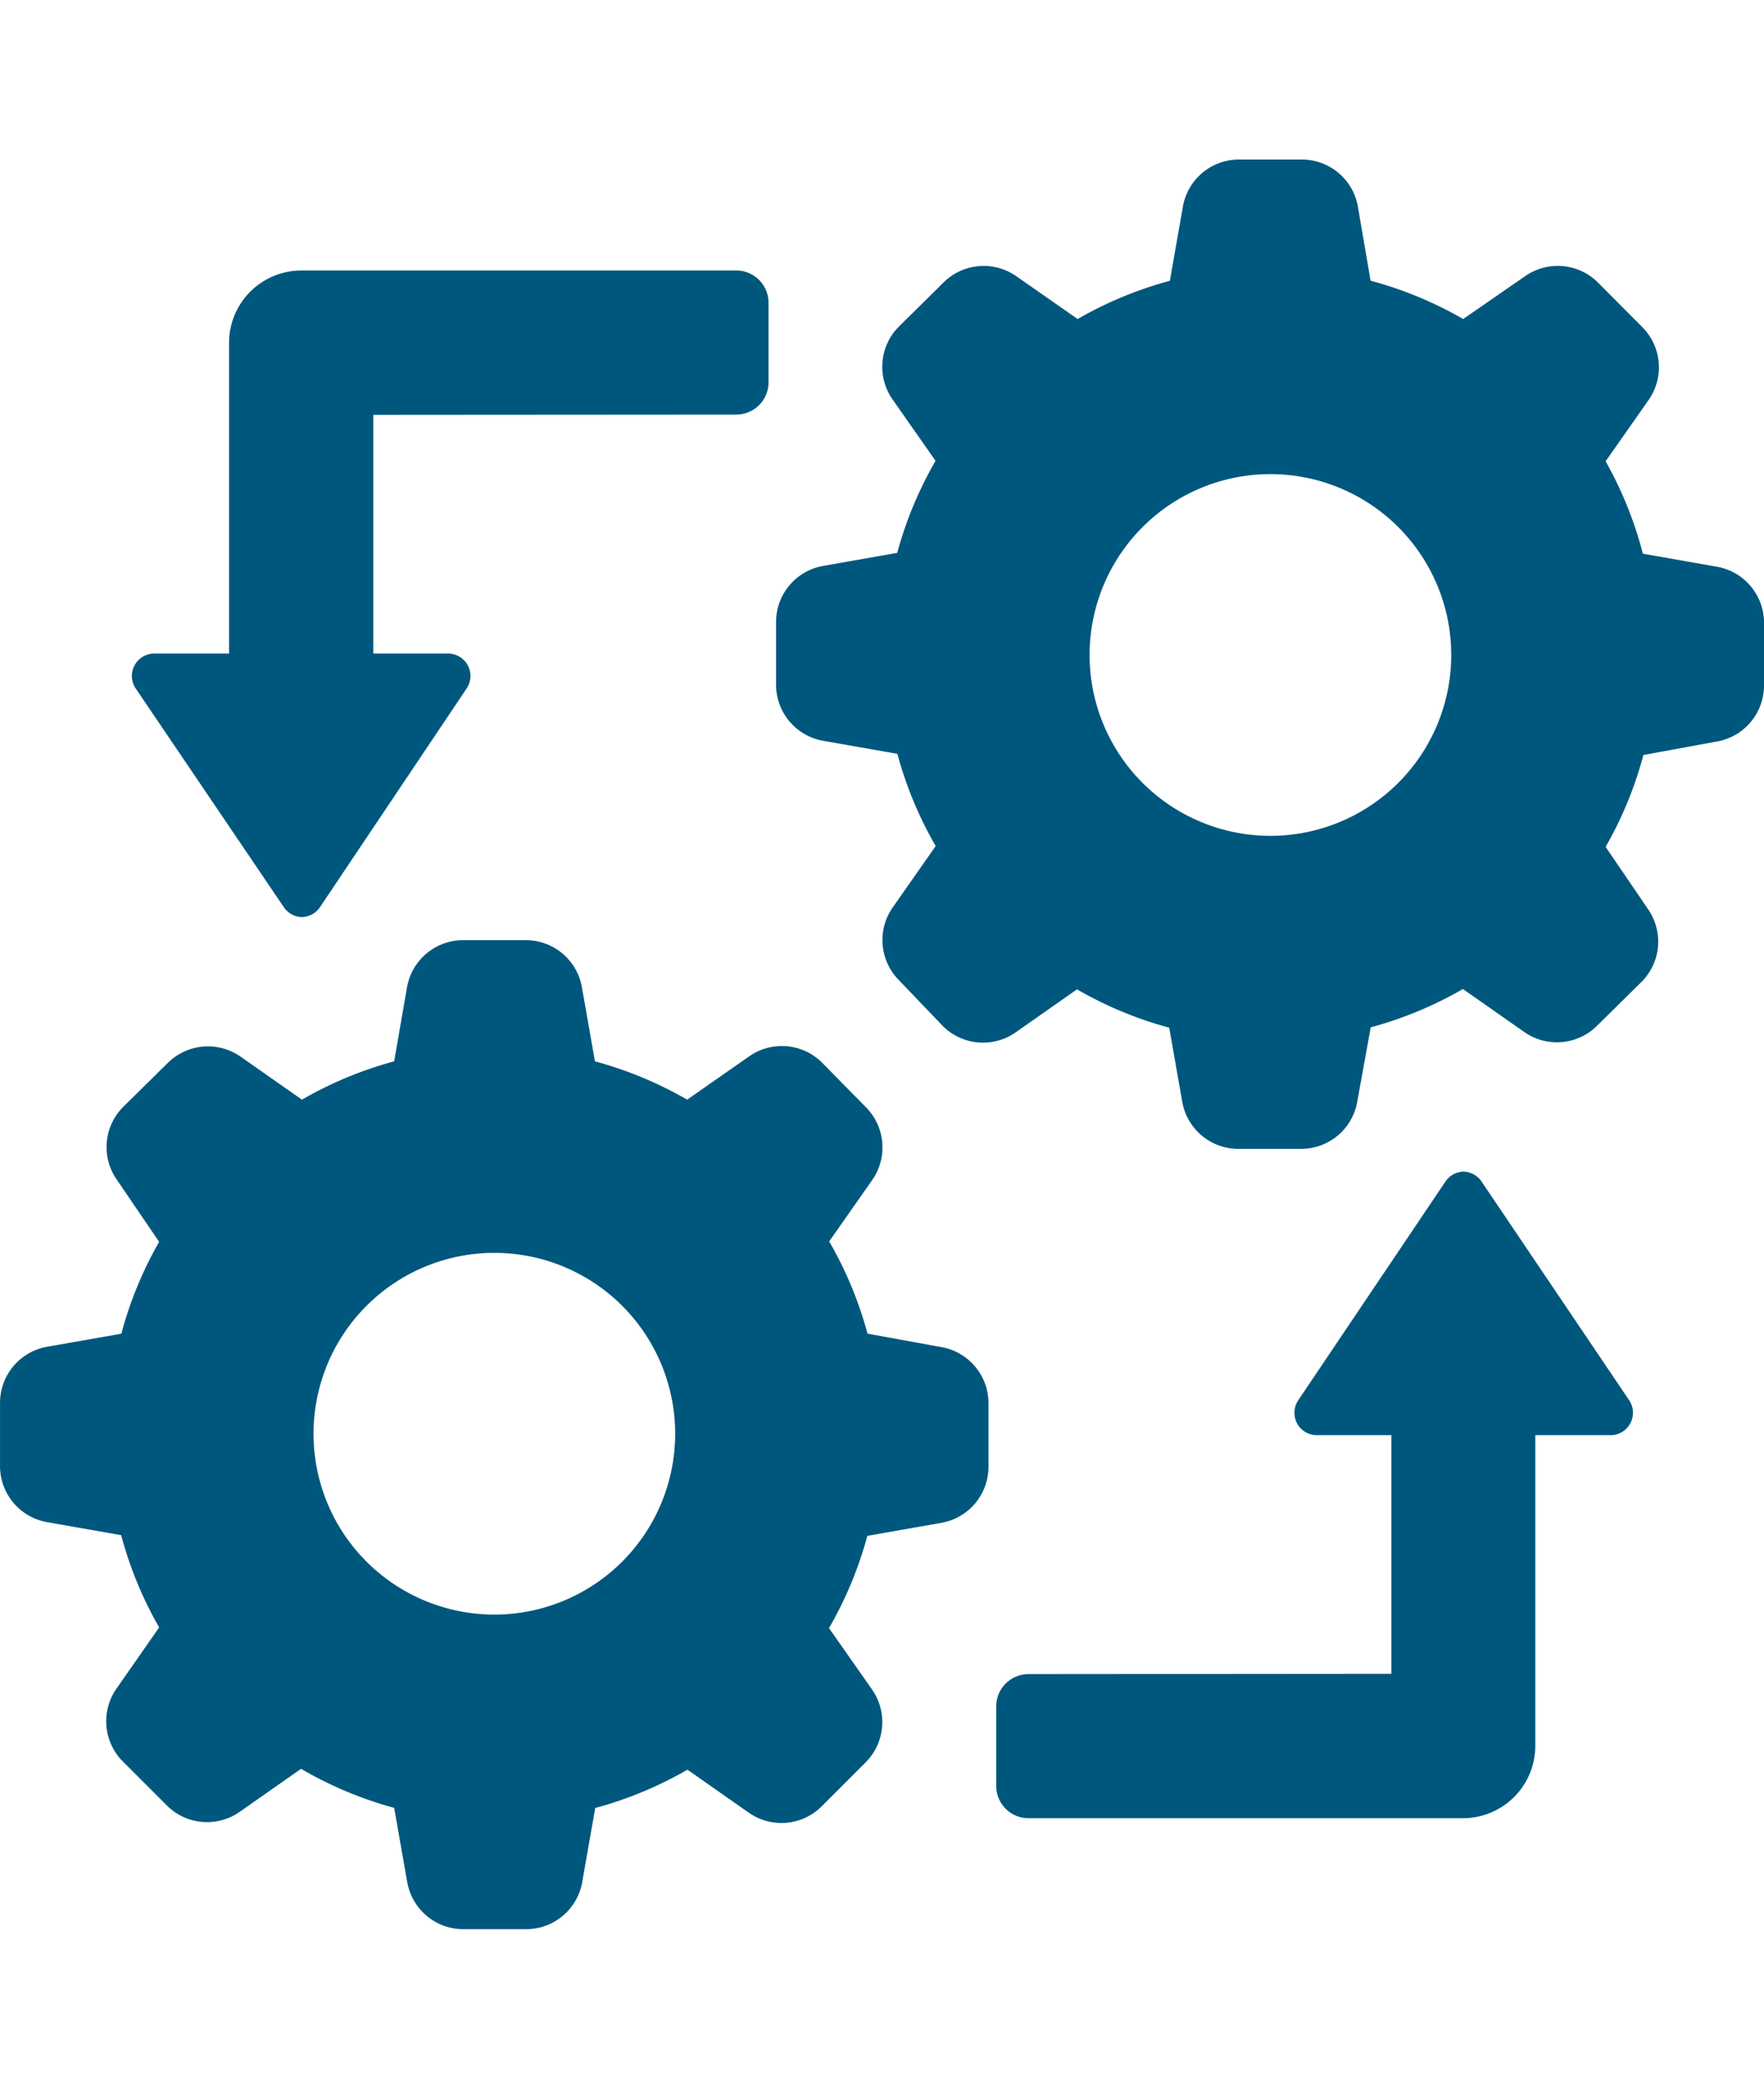 <svg xmlns="http://www.w3.org/2000/svg" xmlns:xlink="http://www.w3.org/1999/xlink" width="65.636" height="77.703" viewBox="0 0 65.636 77.703">
  <defs>
    <clipPath id="clip-path">
      <rect id="Rectangle_8" data-name="Rectangle 8" width="65.636" height="77.703" transform="translate(730.5 2181)" fill="#00577d"/>
    </clipPath>
  </defs>
  <g id="Mask_Group_14" data-name="Mask Group 14" transform="translate(-730.5 -2181)" clip-path="url(#clip-path)">
    <path id="noun_services_690078" d="M7.168,55.558l2.752.484a14.276,14.276,0,0,0,1.413,3.431L9.738,61.761a2.119,2.119,0,0,0,.235,2.691l1.655,1.655a2.119,2.119,0,0,0,2.691.235l2.294-1.608a14.3,14.3,0,0,0,3.465,1.453l.484,2.752A2.119,2.119,0,0,0,22.648,70.7h2.341a2.119,2.119,0,0,0,2.086-1.756l.484-2.752a14.3,14.3,0,0,0,3.431-1.426l2.294,1.608a2.119,2.119,0,0,0,2.691-.235l1.655-1.655a2.119,2.119,0,0,0,.235-2.691l-1.608-2.294a14.256,14.256,0,0,0,1.426-3.431l2.752-.484a2.119,2.119,0,0,0,1.756-2.086V51.131a2.119,2.119,0,0,0-1.756-2.086l-2.745-.5a14.249,14.249,0,0,0-1.426-3.431l1.608-2.294a2.119,2.119,0,0,0-.235-2.691l-1.648-1.675A2.119,2.119,0,0,0,33.3,38.22l-2.321,1.621a14.3,14.3,0,0,0-3.431-1.426l-.484-2.752a2.119,2.119,0,0,0-2.086-1.756H22.641a2.119,2.119,0,0,0-2.086,1.756l-.478,2.752a14.3,14.3,0,0,0-3.431,1.426l-2.294-1.608a2.119,2.119,0,0,0-2.691.235L9.986,40.118a2.119,2.119,0,0,0-.235,2.691l1.581,2.321a14.256,14.256,0,0,0-1.406,3.418l-2.758.484a2.119,2.119,0,0,0-1.756,2.086v2.335a2.119,2.119,0,0,0,1.756,2.106ZM23.805,45.54a6.728,6.728,0,1,1-6.728,6.728,6.728,6.728,0,0,1,6.728-6.728ZM57.182,61.2V52.322H54.39a.834.834,0,0,1-.673-1.3l5.476-8.134a.834.834,0,0,1,.673-.37h0a.834.834,0,0,1,.673.37l5.49,8.134a.834.834,0,0,1-.673,1.3H62.537V63.88a2.691,2.691,0,0,1-2.691,2.691H43.679a1.2,1.2,0,0,1-1.2-1.2v-2.96a1.2,1.2,0,0,1,1.2-1.2Zm12.11-34.682a2.119,2.119,0,0,0,1.756-2.086V22.1a2.119,2.119,0,0,0-1.756-2.086l-2.752-.484a14.277,14.277,0,0,0-1.386-3.438L66.762,13.8a2.119,2.119,0,0,0-.235-2.691L64.858,9.432A2.119,2.119,0,0,0,62.167,9.2L59.853,10.8a14.283,14.283,0,0,0-3.445-1.426l-.471-2.752a2.119,2.119,0,0,0-2.086-1.756H51.51a2.119,2.119,0,0,0-2.086,1.756L48.94,9.378A14.283,14.283,0,0,0,45.509,10.8L43.215,9.2a2.119,2.119,0,0,0-2.691.235l-1.675,1.655a2.119,2.119,0,0,0-.235,2.691l1.608,2.294A14.263,14.263,0,0,0,38.795,19.5l-2.752.484a2.119,2.119,0,0,0-1.756,2.086v2.335a2.119,2.119,0,0,0,1.756,2.086l2.758.484a14.243,14.243,0,0,0,1.426,3.431L38.62,32.7a2.119,2.119,0,0,0,.235,2.691L40.5,37.11a2.119,2.119,0,0,0,2.691.235l2.294-1.608a14.27,14.27,0,0,0,3.431,1.426l.484,2.752a2.119,2.119,0,0,0,2.086,1.756h2.341a2.119,2.119,0,0,0,2.086-1.756l.5-2.765a14.269,14.269,0,0,0,3.431-1.426l2.294,1.608a2.119,2.119,0,0,0,2.691-.235L66.5,35.449a2.119,2.119,0,0,0,.235-2.691l-1.581-2.321a14.243,14.243,0,0,0,1.406-3.418ZM52.681,30.026A6.728,6.728,0,1,1,59.409,23.3,6.728,6.728,0,0,1,52.681,30.026ZM19.3,14.364v8.881H22.1a.834.834,0,0,1,.673,1.3l-5.456,8.134a.834.834,0,0,1-.673.37h0a.834.834,0,0,1-.673-.37l-5.51-8.134a.834.834,0,0,1,.673-1.3h2.8V11.686A2.691,2.691,0,0,1,16.62,8.995H32.807a1.2,1.2,0,0,1,1.2,1.2v2.96a1.2,1.2,0,0,1-1.2,1.2Z" transform="translate(725.089 2182.068)" fill="#00577d"/>
  </g>
</svg>
